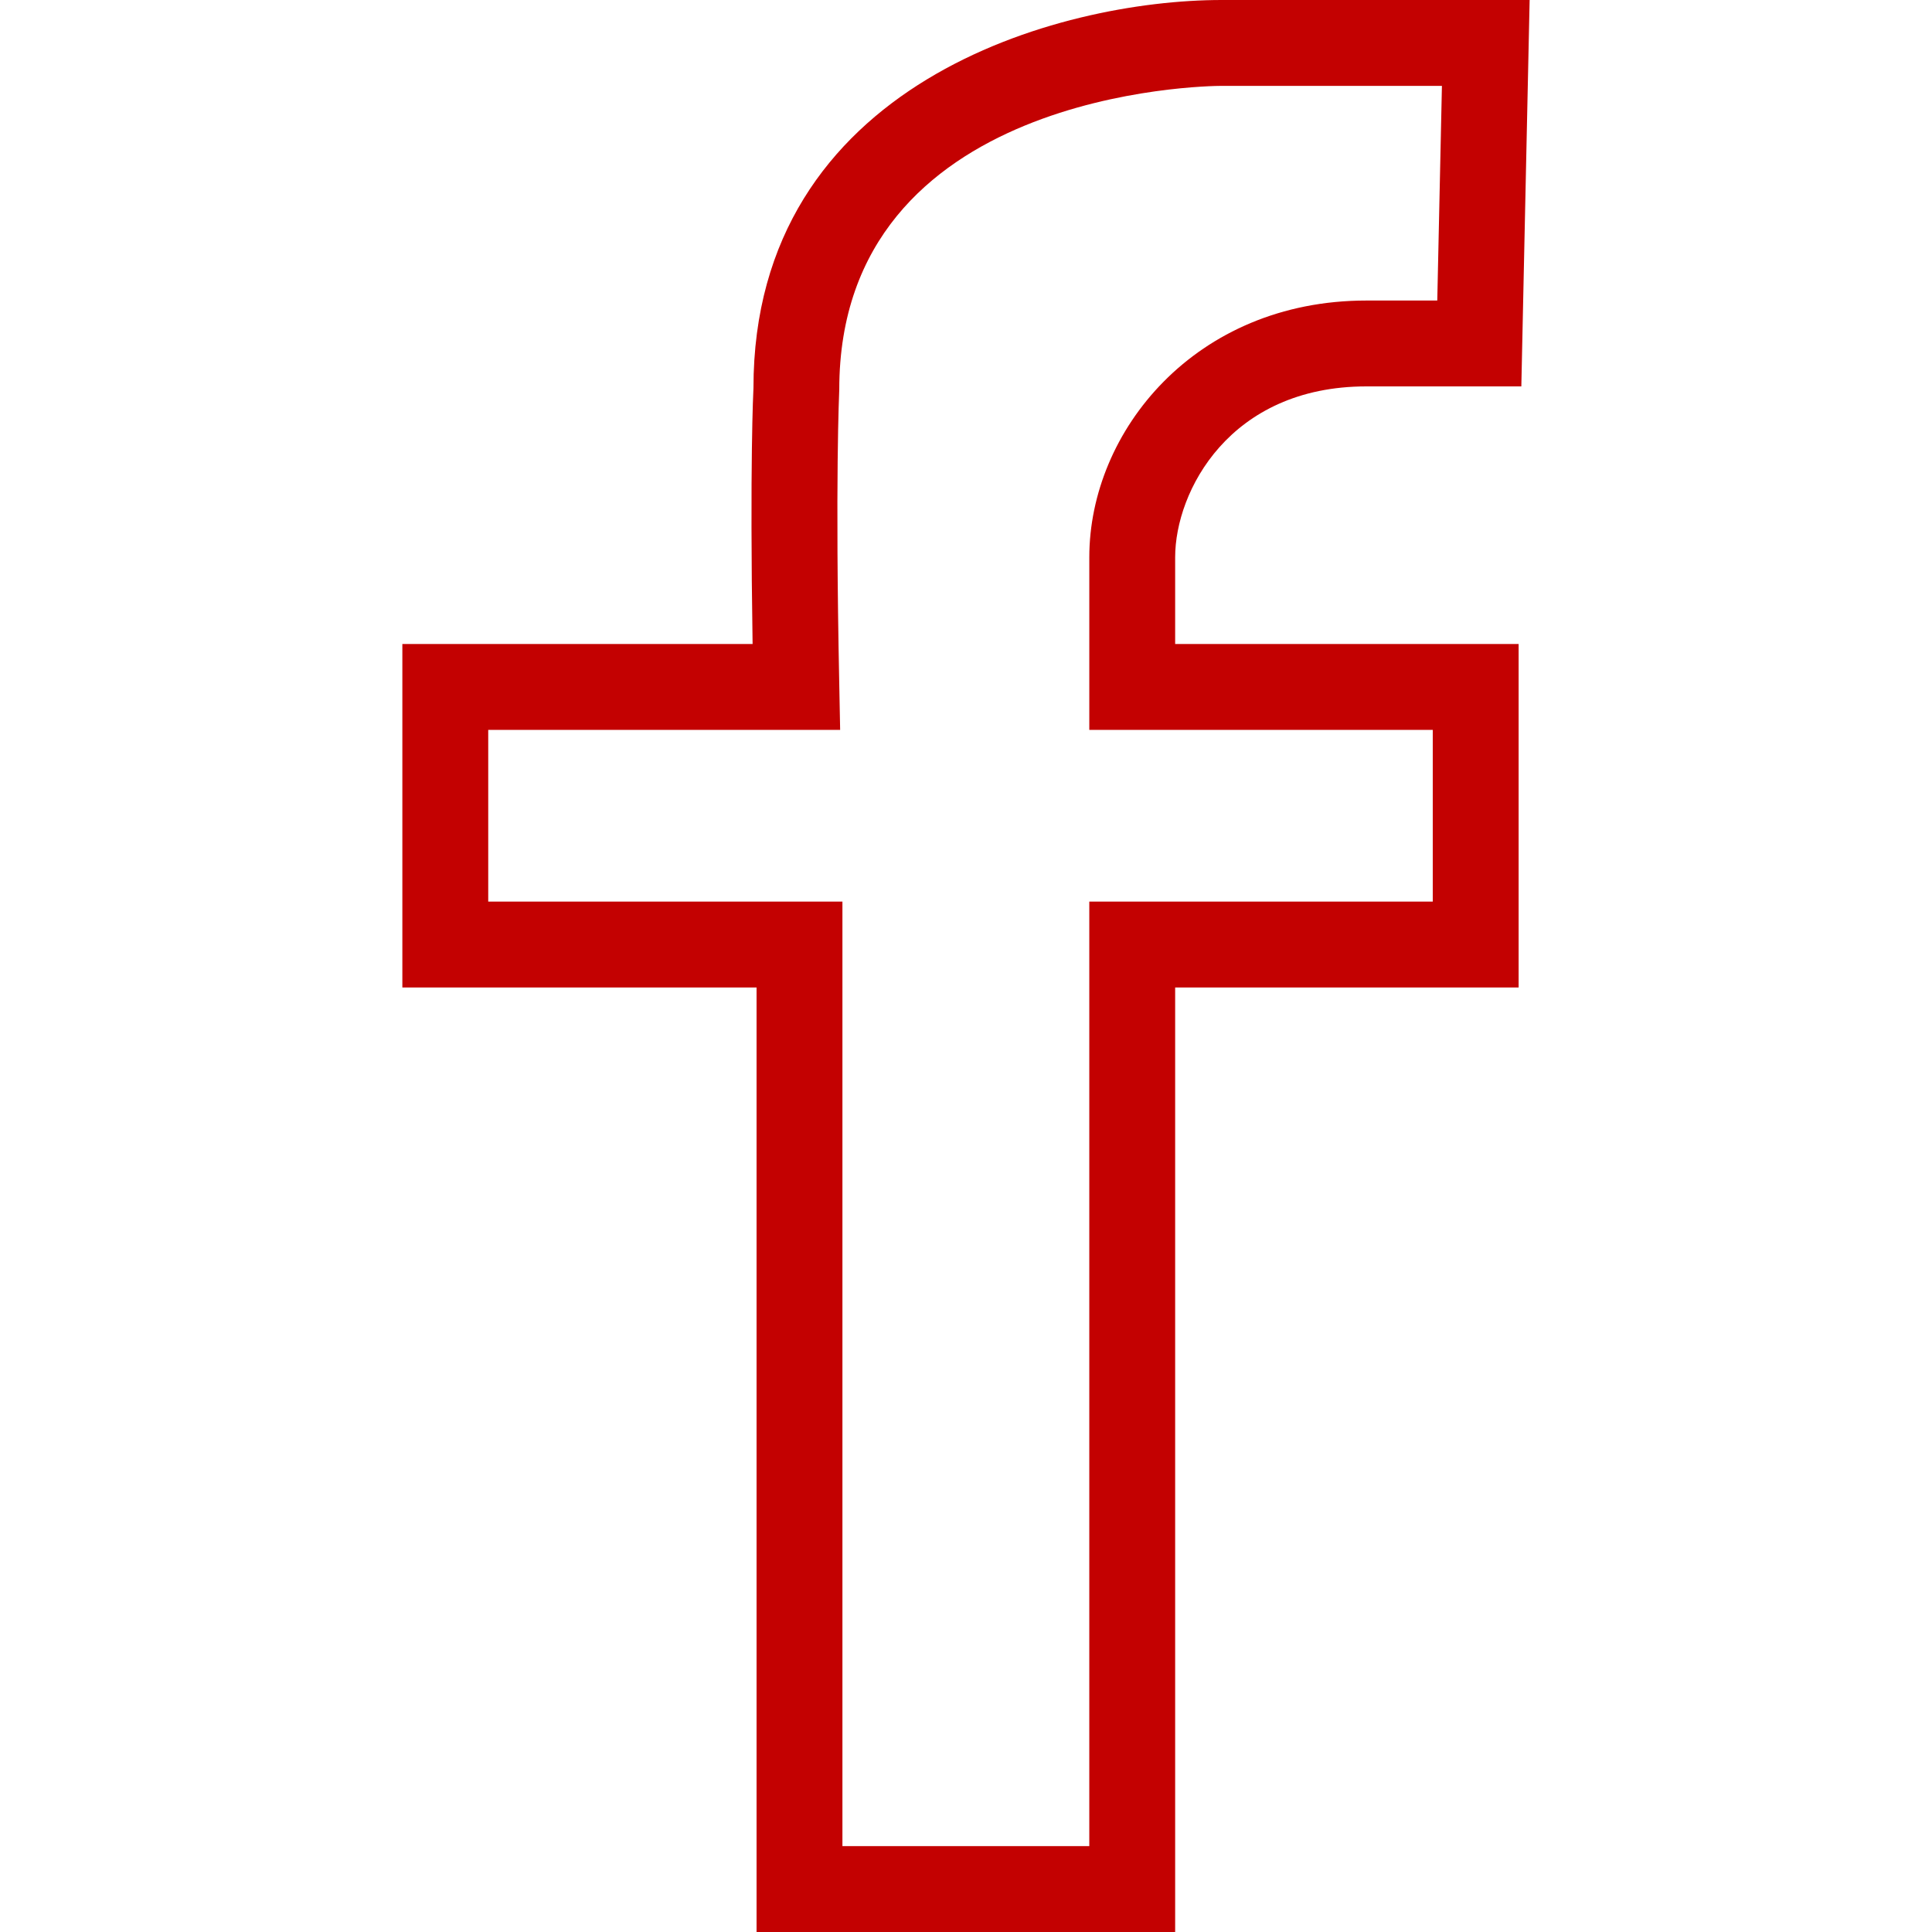 <?xml version="1.0" encoding="iso-8859-1"?>
<!-- Generator: Adobe Illustrator 19.0.0, SVG Export Plug-In . SVG Version: 6.00 Build 0)  -->
<svg xmlns="http://www.w3.org/2000/svg" xmlns:xlink="http://www.w3.org/1999/xlink" version="1.1" id="Layer_1" x="0px" y="0px" viewBox="0 0 512 512" style="enable-background:new 0 0 512 512;" xml:space="preserve" width="512px" height="512px">
<g>
	<g>
		<path d="M362.108,102.4h41.061l2.2-102.4h-81.606c-42.928,0-124.105,21.853-124.089,102.858    c-0.044,0.872-0.983,19.453-0.228,67.808h-92.817v91.022h93.867V512h110.933V261.689h91.022v-91.022h-91.022v-22.993    C311.431,130.207,325.886,102.4,362.108,102.4z M379.697,193.422v45.511h-91.022v250.311h-65.422V238.933h-93.867v-45.511h93.261    l-0.233-12.028c-1.106-54.478-0.024-77.392,0-78.181c0-79.167,97.228-80.458,101.367-80.458h58.344l-1.233,56.889h-18.783    c-45.367,0-73.433,34.64-73.433,68.029v45.749H379.697z" fill="#c30101"/>
	</g>
</g>
<g>
</g>
<g>
</g>
<g>
</g>
<g>
</g>
<g>
</g>
<g>
</g>
<g>
</g>
<g>
</g>
<g>
</g>
<g>
</g>
<g>
</g>
<g>
</g>
<g>
</g>
<g>
</g>
<g>
</g>
</svg>
